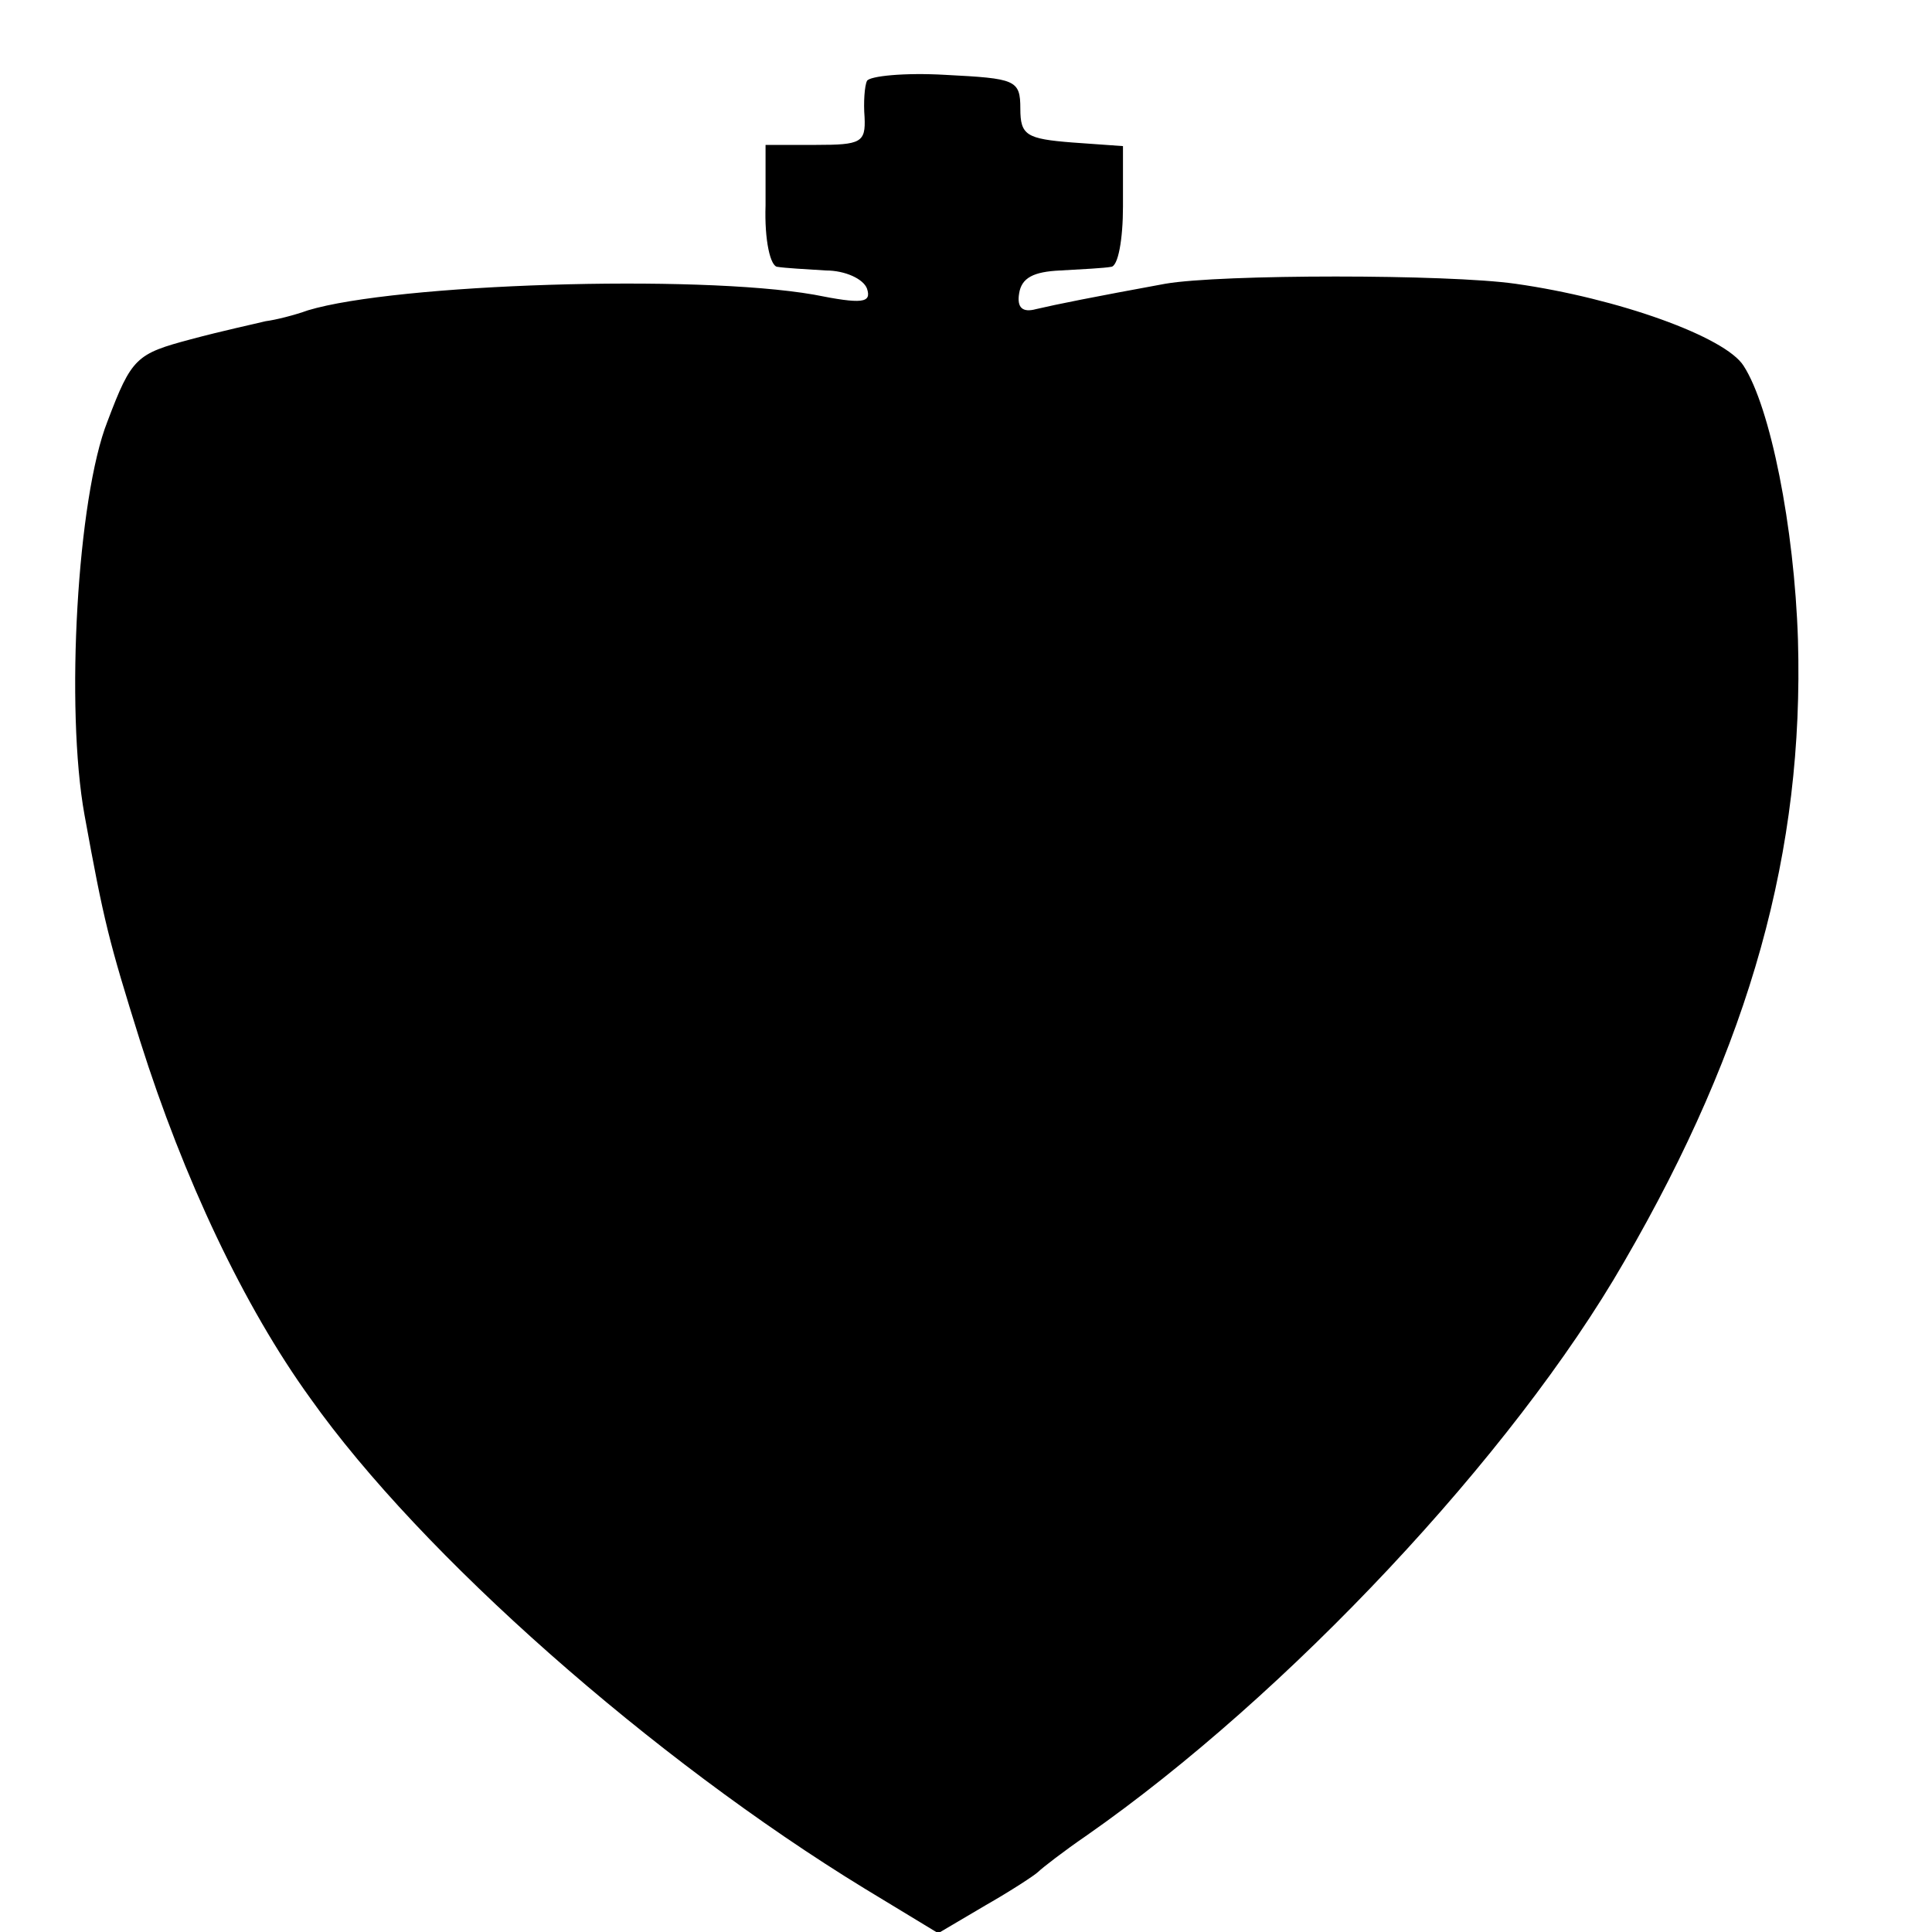 <?xml version="1.0" standalone="no"?>
<!DOCTYPE svg PUBLIC "-//W3C//DTD SVG 20010904//EN"
 "http://www.w3.org/TR/2001/REC-SVG-20010904/DTD/svg10.dtd">
<svg version="1.0" xmlns="http://www.w3.org/2000/svg"
 width="16pt" height="16pt" viewBox="0 0 16 16"
 preserveAspectRatio="xMidYMid meet">
<g transform="translate(0,16) scale(0.01,-0.01)"
fill="#000000" stroke="none">
<path d="M718 1533 c-2 -4 -3 -18 -2 -30 1 -21 -3 -23 -40 -23 l-42 0 0 -50
c-1 -29 4 -51 10 -51 6 -1 24 -2 40 -3 16 0 31 -7 34 -15 4 -12 -4 -13 -44 -5
-98 17 -346 9 -419 -13 -11 -4 -27 -8 -35 -9 -8 -2 -36 -8 -62 -15 -45 -12
-49 -15 -69 -68 -25 -63 -35 -238 -19 -326 16 -88 20 -104 46 -187 36 -114 86
-220 141 -296 92 -130 284 -299 459 -406 l61 -37 39 23 c21 12 41 25 44 28 3
3 21 17 40 30 166 116 353 315 445 475 105 181 149 341 144 515 -3 94 -23 193
-45 227 -15 24 -104 56 -189 68 -56 8 -244 8 -290 0 -60 -11 -90 -17 -107 -21
-11 -3 -16 1 -14 13 2 13 12 18 34 19 18 1 37 2 42 3 6 0 10 23 10 50 l0 50
-42 3 c-38 3 -43 6 -43 28 0 24 -4 25 -62 28 -34 2 -63 -1 -65 -5z"/>
</g>
</svg>
